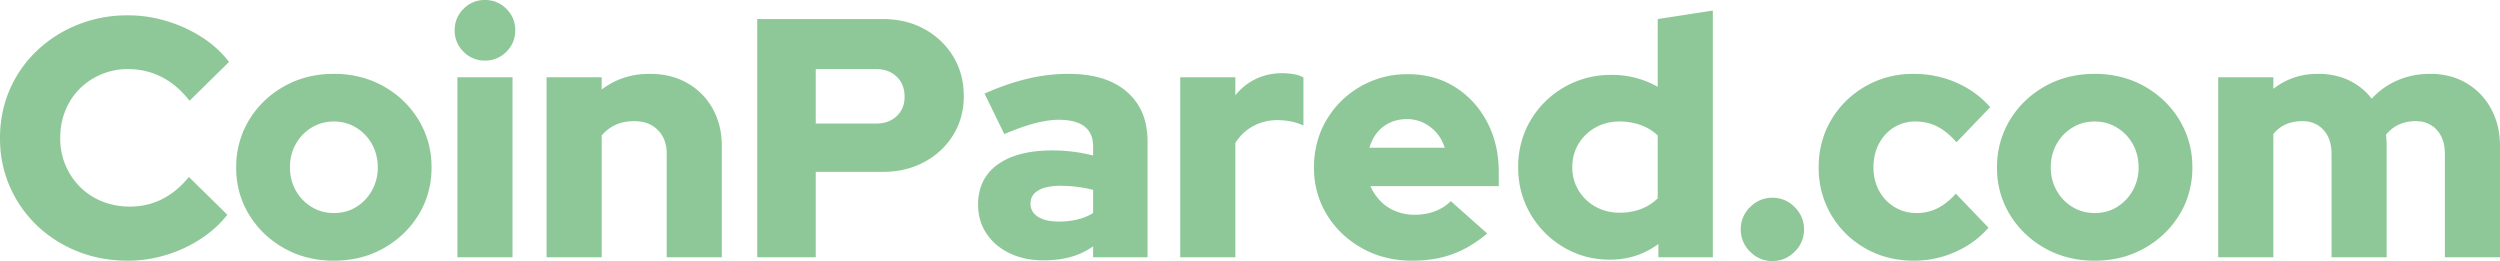 <svg width="734.601" height="76.702" viewBox="0 0 734.601 76.702" xmlns="http://www.w3.org/2000/svg"><g id="svgGroup" stroke-linecap="round" fill-rule="evenodd" font-size="9pt" stroke="#000" stroke-width="0" fill="#8fc898" style="stroke:#000;stroke-width:0;fill:#8fc898"><path d="M 668.001 75.601 L 651.801 75.601 L 651.801 22.701 L 668.001 22.701 L 668.001 26.101 A 20.564 20.564 0 0 1 680.375 21.714 A 25.703 25.703 0 0 1 681.201 21.701 A 22.614 22.614 0 0 1 686.509 22.302 A 18.881 18.881 0 0 1 690.201 23.601 Q 694.201 25.501 696.901 29.001 Q 700.101 25.501 704.501 23.601 A 23.458 23.458 0 0 1 712.495 21.748 A 27.488 27.488 0 0 1 714.101 21.701 A 22.638 22.638 0 0 1 720.075 22.462 A 18.926 18.926 0 0 1 724.701 24.401 Q 729.301 27.101 731.951 31.901 A 21.188 21.188 0 0 1 734.367 39.393 A 27.082 27.082 0 0 1 734.601 43.001 L 734.601 75.601 L 718.401 75.601 L 718.401 45.201 Q 718.401 40.801 716.051 38.201 A 7.764 7.764 0 0 0 710.867 35.653 A 10.789 10.789 0 0 0 709.801 35.601 A 12.596 12.596 0 0 0 706.771 35.954 A 10.725 10.725 0 0 0 704.901 36.601 A 10.234 10.234 0 0 0 701.214 39.462 A 11.902 11.902 0 0 0 701.101 39.601 A 25.236 25.236 0 0 1 701.249 41.225 A 27.821 27.821 0 0 1 701.251 41.251 A 29.734 29.734 0 0 1 701.301 42.945 A 32.334 32.334 0 0 1 701.301 43.001 L 701.301 75.601 L 685.101 75.601 L 685.101 45.201 Q 685.101 40.801 682.751 38.201 A 7.764 7.764 0 0 0 677.567 35.653 A 10.789 10.789 0 0 0 676.501 35.601 A 13.207 13.207 0 0 0 673.787 35.869 A 10.702 10.702 0 0 0 671.651 36.551 Q 669.501 37.501 668.001 39.401 L 668.001 75.601 Z M 67.301 18.201 L 55.701 29.601 Q 52.001 24.901 47.451 22.601 Q 42.901 20.301 37.601 20.301 A 20.065 20.065 0 0 0 30.672 21.488 A 19.09 19.09 0 0 0 29.751 21.851 Q 26.101 23.401 23.401 26.101 Q 20.701 28.801 19.201 32.501 A 20.657 20.657 0 0 0 17.772 38.71 A 24.55 24.55 0 0 0 17.701 40.601 A 20.893 20.893 0 0 0 18.467 46.327 A 18.826 18.826 0 0 0 19.251 48.551 Q 20.801 52.201 23.551 54.951 Q 26.301 57.701 30.051 59.201 A 21.255 21.255 0 0 0 36.774 60.661 A 24.92 24.92 0 0 0 38.201 60.701 Q 43.301 60.701 47.651 58.501 Q 52.001 56.301 55.501 52.001 L 66.801 63.101 Q 63.601 67.201 58.901 70.251 Q 54.201 73.301 48.701 74.951 Q 43.201 76.601 37.601 76.601 A 40.888 40.888 0 0 1 26.702 75.183 A 36.858 36.858 0 0 1 22.751 73.851 Q 15.901 71.101 10.801 66.201 Q 5.701 61.301 2.851 54.751 A 34.833 34.833 0 0 1 0.012 41.547 A 40.02 40.02 0 0 1 0.001 40.601 A 36.492 36.492 0 0 1 1.473 30.127 A 33.268 33.268 0 0 1 2.851 26.351 Q 5.701 19.801 10.851 14.901 Q 16.001 10.001 22.851 7.251 A 38.796 38.796 0 0 1 36.129 4.525 A 44.567 44.567 0 0 1 37.601 4.501 Q 43.401 4.501 49.001 6.201 Q 54.601 7.901 59.351 10.951 A 31.351 31.351 0 0 1 66.046 16.667 A 28.99 28.99 0 0 1 67.301 18.201 Z M 176.801 75.601 L 160.601 75.601 L 160.601 22.701 L 176.801 22.701 L 176.801 26.301 A 22.285 22.285 0 0 1 189.358 21.749 A 28.096 28.096 0 0 1 191.001 21.701 A 24.216 24.216 0 0 1 197.009 22.419 A 19.925 19.925 0 0 1 201.951 24.401 Q 206.701 27.101 209.401 31.901 A 20.973 20.973 0 0 1 211.887 39.576 A 26.721 26.721 0 0 1 212.101 43.001 L 212.101 75.601 L 195.901 75.601 L 195.901 45.201 A 12.036 12.036 0 0 0 195.543 42.184 A 8.539 8.539 0 0 0 193.301 38.201 A 8.679 8.679 0 0 0 188.694 35.819 A 12.577 12.577 0 0 0 186.301 35.601 A 14.859 14.859 0 0 0 183.559 35.843 A 11.257 11.257 0 0 0 180.851 36.701 Q 178.501 37.801 176.801 39.801 L 176.801 75.601 Z M 321.201 45.701 L 321.201 43.101 A 9.962 9.962 0 0 0 320.952 40.801 A 6.249 6.249 0 0 0 318.651 37.151 A 8.24 8.24 0 0 0 316.202 35.898 Q 314.089 35.201 311.101 35.201 Q 308.258 35.201 304.785 36.042 A 39.379 39.379 0 0 0 304.151 36.201 A 47.975 47.975 0 0 0 301.073 37.12 Q 298.351 38.026 295.101 39.401 L 289.301 27.501 A 78.195 78.195 0 0 1 297.055 24.505 A 63.915 63.915 0 0 1 301.851 23.151 Q 307.901 21.701 314.001 21.701 Q 321.998 21.701 327.406 24.476 A 18.789 18.789 0 0 1 331.101 26.951 A 17.108 17.108 0 0 1 336.819 37.217 A 25.202 25.202 0 0 1 337.201 41.701 L 337.201 75.601 L 321.201 75.601 L 321.201 72.401 A 21.917 21.917 0 0 1 314.893 75.428 A 20.806 20.806 0 0 1 314.451 75.551 A 27.569 27.569 0 0 1 309.971 76.344 A 35.057 35.057 0 0 1 306.601 76.501 Q 301.001 76.501 296.651 74.401 A 17.602 17.602 0 0 1 292.105 71.296 A 15.697 15.697 0 0 1 289.851 68.601 A 14.796 14.796 0 0 1 287.43 61.138 A 18.135 18.135 0 0 1 287.401 60.101 A 16.034 16.034 0 0 1 288.209 54.886 A 13.209 13.209 0 0 1 293.151 48.351 Q 297.662 45.095 304.976 44.394 A 44.312 44.312 0 0 1 309.201 44.201 Q 315.401 44.201 321.201 45.701 Z M 487.101 25.501 L 487.101 5.601 L 503.301 3.101 L 503.301 75.601 L 487.301 75.601 L 487.301 71.701 Q 481.001 76.301 473.101 76.301 Q 465.601 76.301 459.451 72.651 Q 453.301 69.001 449.701 62.851 A 26.498 26.498 0 0 1 446.115 50.046 A 31.531 31.531 0 0 1 446.101 49.101 A 27.2 27.2 0 0 1 447.905 39.131 A 25.669 25.669 0 0 1 449.751 35.351 Q 453.401 29.201 459.651 25.601 A 27.222 27.222 0 0 1 472.644 22.015 A 32.373 32.373 0 0 1 473.601 22.001 Q 477.301 22.001 480.701 22.901 Q 484.101 23.801 487.101 25.501 Z M 239.701 75.601 L 222.501 75.601 L 222.501 5.601 L 259.401 5.601 A 27.521 27.521 0 0 1 266.294 6.434 A 22.873 22.873 0 0 1 271.651 8.551 Q 277.001 11.501 280.101 16.601 A 21.377 21.377 0 0 1 283.092 25.879 A 26.436 26.436 0 0 1 283.201 28.301 A 21.946 21.946 0 0 1 281.752 36.33 A 20.657 20.657 0 0 1 280.101 39.651 Q 277.001 44.701 271.601 47.601 A 24.51 24.51 0 0 1 262.105 50.382 A 30.031 30.031 0 0 1 259.401 50.501 L 239.701 50.501 L 239.701 75.601 Z M 440.401 50.701 L 440.401 54.701 L 402.701 54.701 Q 403.801 57.201 405.651 59.101 A 12.789 12.789 0 0 0 409.939 61.985 A 14.619 14.619 0 0 0 410.101 62.051 A 14.653 14.653 0 0 0 415.142 63.092 A 16.832 16.832 0 0 0 415.701 63.101 Q 419.001 63.101 421.701 62.051 A 13.587 13.587 0 0 0 425.169 60.103 A 12.389 12.389 0 0 0 426.301 59.101 L 437.001 68.601 A 38.193 38.193 0 0 1 431.618 72.415 A 30.126 30.126 0 0 1 426.751 74.701 Q 421.501 76.601 414.901 76.601 A 30.982 30.982 0 0 1 405.159 75.103 A 28.105 28.105 0 0 1 400.251 72.951 Q 393.701 69.301 389.901 63.101 A 25.967 25.967 0 0 1 386.104 49.681 A 30.925 30.925 0 0 1 386.101 49.201 A 27.921 27.921 0 0 1 387.71 39.636 A 25.86 25.86 0 0 1 389.751 35.301 Q 393.401 29.101 399.701 25.451 A 27.318 27.318 0 0 1 413.221 21.805 A 32.215 32.215 0 0 1 413.701 21.801 A 27.56 27.56 0 0 1 421.8 22.955 A 23.892 23.892 0 0 1 427.501 25.551 Q 433.501 29.301 436.951 35.801 A 29.52 29.52 0 0 1 440.124 46.096 A 37.327 37.327 0 0 1 440.401 50.701 Z M 584.801 31.501 L 574.901 41.801 A 24.631 24.631 0 0 0 572.609 39.49 Q 570.922 38.012 569.201 37.151 A 13.875 13.875 0 0 0 563.666 35.724 A 16.378 16.378 0 0 0 562.801 35.701 A 11.994 11.994 0 0 0 558.319 36.528 A 11.363 11.363 0 0 0 556.501 37.451 Q 553.701 39.201 552.101 42.251 Q 550.501 45.301 550.501 49.201 A 15.085 15.085 0 0 0 551.082 53.449 A 13.27 13.27 0 0 0 552.151 56.051 Q 553.801 59.101 556.701 60.851 A 12.262 12.262 0 0 0 562.865 62.597 A 14.613 14.613 0 0 0 563.201 62.601 A 13.543 13.543 0 0 0 568.682 61.491 A 13.172 13.172 0 0 0 569.301 61.201 Q 572.06 59.822 574.624 56.986 A 26.199 26.199 0 0 0 574.701 56.901 L 584.301 66.901 Q 580.301 71.501 574.501 74.051 Q 568.701 76.601 562.401 76.601 A 29.846 29.846 0 0 1 553.131 75.195 A 26.937 26.937 0 0 1 548.151 73.001 Q 541.801 69.401 538.101 63.151 A 26.75 26.75 0 0 1 534.405 49.741 A 31.734 31.734 0 0 1 534.401 49.201 A 28.161 28.161 0 0 1 535.844 40.083 A 25.524 25.524 0 0 1 538.101 35.201 Q 541.801 29.001 548.151 25.351 A 27.679 27.679 0 0 1 560.812 21.739 A 33.217 33.217 0 0 1 562.401 21.701 Q 568.901 21.701 574.801 24.251 Q 580.701 26.801 584.801 31.501 Z M 363.001 75.601 L 346.801 75.601 L 346.801 22.701 L 363.001 22.701 L 363.001 28.001 A 17.726 17.726 0 0 1 367.509 24.01 A 16.622 16.622 0 0 1 369.101 23.151 A 17.406 17.406 0 0 1 375.042 21.582 A 21.127 21.127 0 0 1 376.901 21.501 A 25.571 25.571 0 0 1 378.894 21.62 Q 381.651 21.901 383.001 22.801 L 383.001 36.901 Q 381.401 36.101 379.401 35.701 Q 377.401 35.301 375.301 35.301 Q 371.501 35.301 368.251 37.051 Q 365.001 38.801 363.001 42.001 L 363.001 75.601 Z M 88.614 75.18 A 30.884 30.884 0 0 0 98.101 76.601 Q 106.201 76.601 112.701 72.951 Q 119.201 69.301 123.001 63.101 A 25.483 25.483 0 0 0 124.88 59.392 A 26.758 26.758 0 0 0 126.801 49.201 A 31.128 31.128 0 0 0 126.8 49.081 A 26.301 26.301 0 0 0 123.001 35.251 Q 119.201 29.001 112.701 25.351 A 27.69 27.69 0 0 0 107.587 23.123 A 30.884 30.884 0 0 0 98.101 21.701 Q 90.001 21.701 83.501 25.351 Q 77.001 29.001 73.201 35.251 A 26.006 26.006 0 0 0 71.628 38.261 A 26.784 26.784 0 0 0 69.401 49.201 A 30.925 30.925 0 0 0 69.404 49.681 A 25.967 25.967 0 0 0 73.201 63.101 Q 77.001 69.301 83.501 72.951 A 27.69 27.69 0 0 0 88.614 75.18 Z M 606.014 75.18 A 30.884 30.884 0 0 0 615.501 76.601 Q 623.601 76.601 630.101 72.951 Q 636.601 69.301 640.401 63.101 A 25.483 25.483 0 0 0 642.28 59.392 A 26.758 26.758 0 0 0 644.201 49.201 A 31.128 31.128 0 0 0 644.2 49.081 A 26.301 26.301 0 0 0 640.401 35.251 Q 636.601 29.001 630.101 25.351 A 27.69 27.69 0 0 0 624.987 23.123 A 30.884 30.884 0 0 0 615.501 21.701 Q 607.401 21.701 600.901 25.351 Q 594.401 29.001 590.601 35.251 A 26.006 26.006 0 0 0 589.028 38.261 A 26.784 26.784 0 0 0 586.801 49.201 A 30.925 30.925 0 0 0 586.804 49.681 A 25.967 25.967 0 0 0 590.601 63.101 Q 594.401 69.301 600.901 72.951 A 27.69 27.69 0 0 0 606.014 75.18 Z M 150.601 75.601 L 134.401 75.601 L 134.401 22.701 L 150.601 22.701 L 150.601 75.601 Z M 487.101 58.301 L 487.101 39.801 A 14.023 14.023 0 0 0 482.46 36.886 A 16.114 16.114 0 0 0 482.101 36.751 A 17.882 17.882 0 0 0 476.516 35.711 A 20.399 20.399 0 0 0 475.901 35.701 A 14.961 14.961 0 0 0 471.212 36.419 A 13.53 13.53 0 0 0 468.851 37.451 Q 465.701 39.201 463.851 42.251 Q 462.001 45.301 462.001 49.101 A 13.401 13.401 0 0 0 462.836 53.869 A 12.539 12.539 0 0 0 463.851 55.951 Q 465.701 59.001 468.851 60.751 Q 472.001 62.501 475.901 62.501 A 19.105 19.105 0 0 0 479.631 62.15 A 15.788 15.788 0 0 0 482.101 61.451 Q 484.901 60.401 487.101 58.301 Z M 98.101 62.601 A 12.992 12.992 0 0 0 102.212 61.967 A 11.655 11.655 0 0 0 104.701 60.801 Q 107.601 59.001 109.301 55.951 A 13.576 13.576 0 0 0 110.999 49.439 A 15.97 15.97 0 0 0 111.001 49.201 A 14.596 14.596 0 0 0 110.345 44.77 A 13.045 13.045 0 0 0 109.301 42.351 Q 107.601 39.301 104.651 37.501 Q 101.701 35.701 98.101 35.701 Q 94.501 35.701 91.551 37.501 Q 88.601 39.301 86.901 42.351 A 13.542 13.542 0 0 0 85.234 48.147 A 16.319 16.319 0 0 0 85.201 49.201 A 13.925 13.925 0 0 0 86.157 54.386 A 13.26 13.26 0 0 0 86.901 55.951 Q 88.601 59.001 91.551 60.801 Q 94.501 62.601 98.101 62.601 Z M 615.501 62.601 A 12.992 12.992 0 0 0 619.612 61.967 A 11.655 11.655 0 0 0 622.101 60.801 Q 625.001 59.001 626.701 55.951 A 13.576 13.576 0 0 0 628.399 49.439 A 15.97 15.97 0 0 0 628.401 49.201 A 14.596 14.596 0 0 0 627.745 44.77 A 13.045 13.045 0 0 0 626.701 42.351 Q 625.001 39.301 622.051 37.501 Q 619.101 35.701 615.501 35.701 Q 611.901 35.701 608.951 37.501 Q 606.001 39.301 604.301 42.351 A 13.542 13.542 0 0 0 602.634 48.147 A 16.319 16.319 0 0 0 602.601 49.201 A 13.925 13.925 0 0 0 603.557 54.386 A 13.26 13.26 0 0 0 604.301 55.951 Q 606.001 59.001 608.951 60.801 Q 611.901 62.601 615.501 62.601 Z M 239.701 20.301 L 239.701 36.301 L 257.401 36.301 Q 261.201 36.301 263.501 34.101 A 7.352 7.352 0 0 0 265.769 29.204 A 9.998 9.998 0 0 0 265.801 28.401 A 9.192 9.192 0 0 0 265.421 25.699 A 7.349 7.349 0 0 0 263.501 22.551 A 7.741 7.741 0 0 0 259.34 20.465 A 11.025 11.025 0 0 0 257.401 20.301 L 239.701 20.301 Z M 514.337 74.037 A 8.928 8.928 0 0 0 520.801 76.701 A 9.148 9.148 0 0 0 523.931 76.173 A 9.269 9.269 0 0 0 527.351 73.951 A 11.174 11.174 0 0 0 527.436 73.865 A 8.928 8.928 0 0 0 530.101 67.401 A 9.148 9.148 0 0 0 529.572 64.271 A 9.269 9.269 0 0 0 527.351 60.851 A 11.174 11.174 0 0 0 527.264 60.766 A 8.928 8.928 0 0 0 520.801 58.101 A 9.148 9.148 0 0 0 517.67 58.63 A 9.269 9.269 0 0 0 514.251 60.851 A 11.174 11.174 0 0 0 514.165 60.937 A 8.928 8.928 0 0 0 511.501 67.401 A 9.148 9.148 0 0 0 512.029 70.532 A 9.269 9.269 0 0 0 514.251 73.951 A 11.174 11.174 0 0 0 514.337 74.037 Z M 136.282 15.282 A 8.571 8.571 0 0 0 142.501 17.801 A 10.458 10.458 0 0 0 142.616 17.801 A 8.568 8.568 0 0 0 148.801 15.201 A 10.267 10.267 0 0 0 148.881 15.12 A 8.571 8.571 0 0 0 151.401 8.901 A 10.458 10.458 0 0 0 151.4 8.786 A 8.568 8.568 0 0 0 148.801 2.601 A 10.267 10.267 0 0 0 148.719 2.521 A 8.571 8.571 0 0 0 142.501 0.001 A 10.458 10.458 0 0 0 142.385 0.002 A 8.568 8.568 0 0 0 136.201 2.601 A 10.267 10.267 0 0 0 136.12 2.683 A 8.571 8.571 0 0 0 133.601 8.901 A 10.458 10.458 0 0 0 133.601 9.017 A 8.568 8.568 0 0 0 136.201 15.201 A 10.267 10.267 0 0 0 136.282 15.282 Z M 402.401 43.401 L 424.501 43.401 A 12.444 12.444 0 0 0 423.127 40.378 A 10.956 10.956 0 0 0 422.051 38.951 Q 420.401 37.101 418.201 36.051 A 10.916 10.916 0 0 0 413.729 35.006 A 12.692 12.692 0 0 0 413.401 35.001 A 12.596 12.596 0 0 0 410.371 35.354 A 10.725 10.725 0 0 0 408.501 36.001 Q 406.301 37.001 404.751 38.851 A 11.519 11.519 0 0 0 403.072 41.57 A 14.782 14.782 0 0 0 402.401 43.401 Z M 321.201 62.601 L 321.201 55.801 Q 318.901 55.201 316.501 54.901 Q 314.101 54.601 311.601 54.601 A 21.056 21.056 0 0 0 309.161 54.733 Q 307.96 54.874 306.97 55.164 A 8.281 8.281 0 0 0 305.101 55.951 Q 302.824 57.287 302.801 59.75 A 5.393 5.393 0 0 0 302.801 59.801 Q 302.801 62.301 305.001 63.701 Q 307.201 65.101 311.101 65.101 A 24.919 24.919 0 0 0 314.923 64.818 A 21.48 21.48 0 0 0 316.551 64.501 A 15.639 15.639 0 0 0 320.795 62.844 A 14.682 14.682 0 0 0 321.201 62.601 Z" vector-effect="non-scaling-stroke"/></g></svg>
